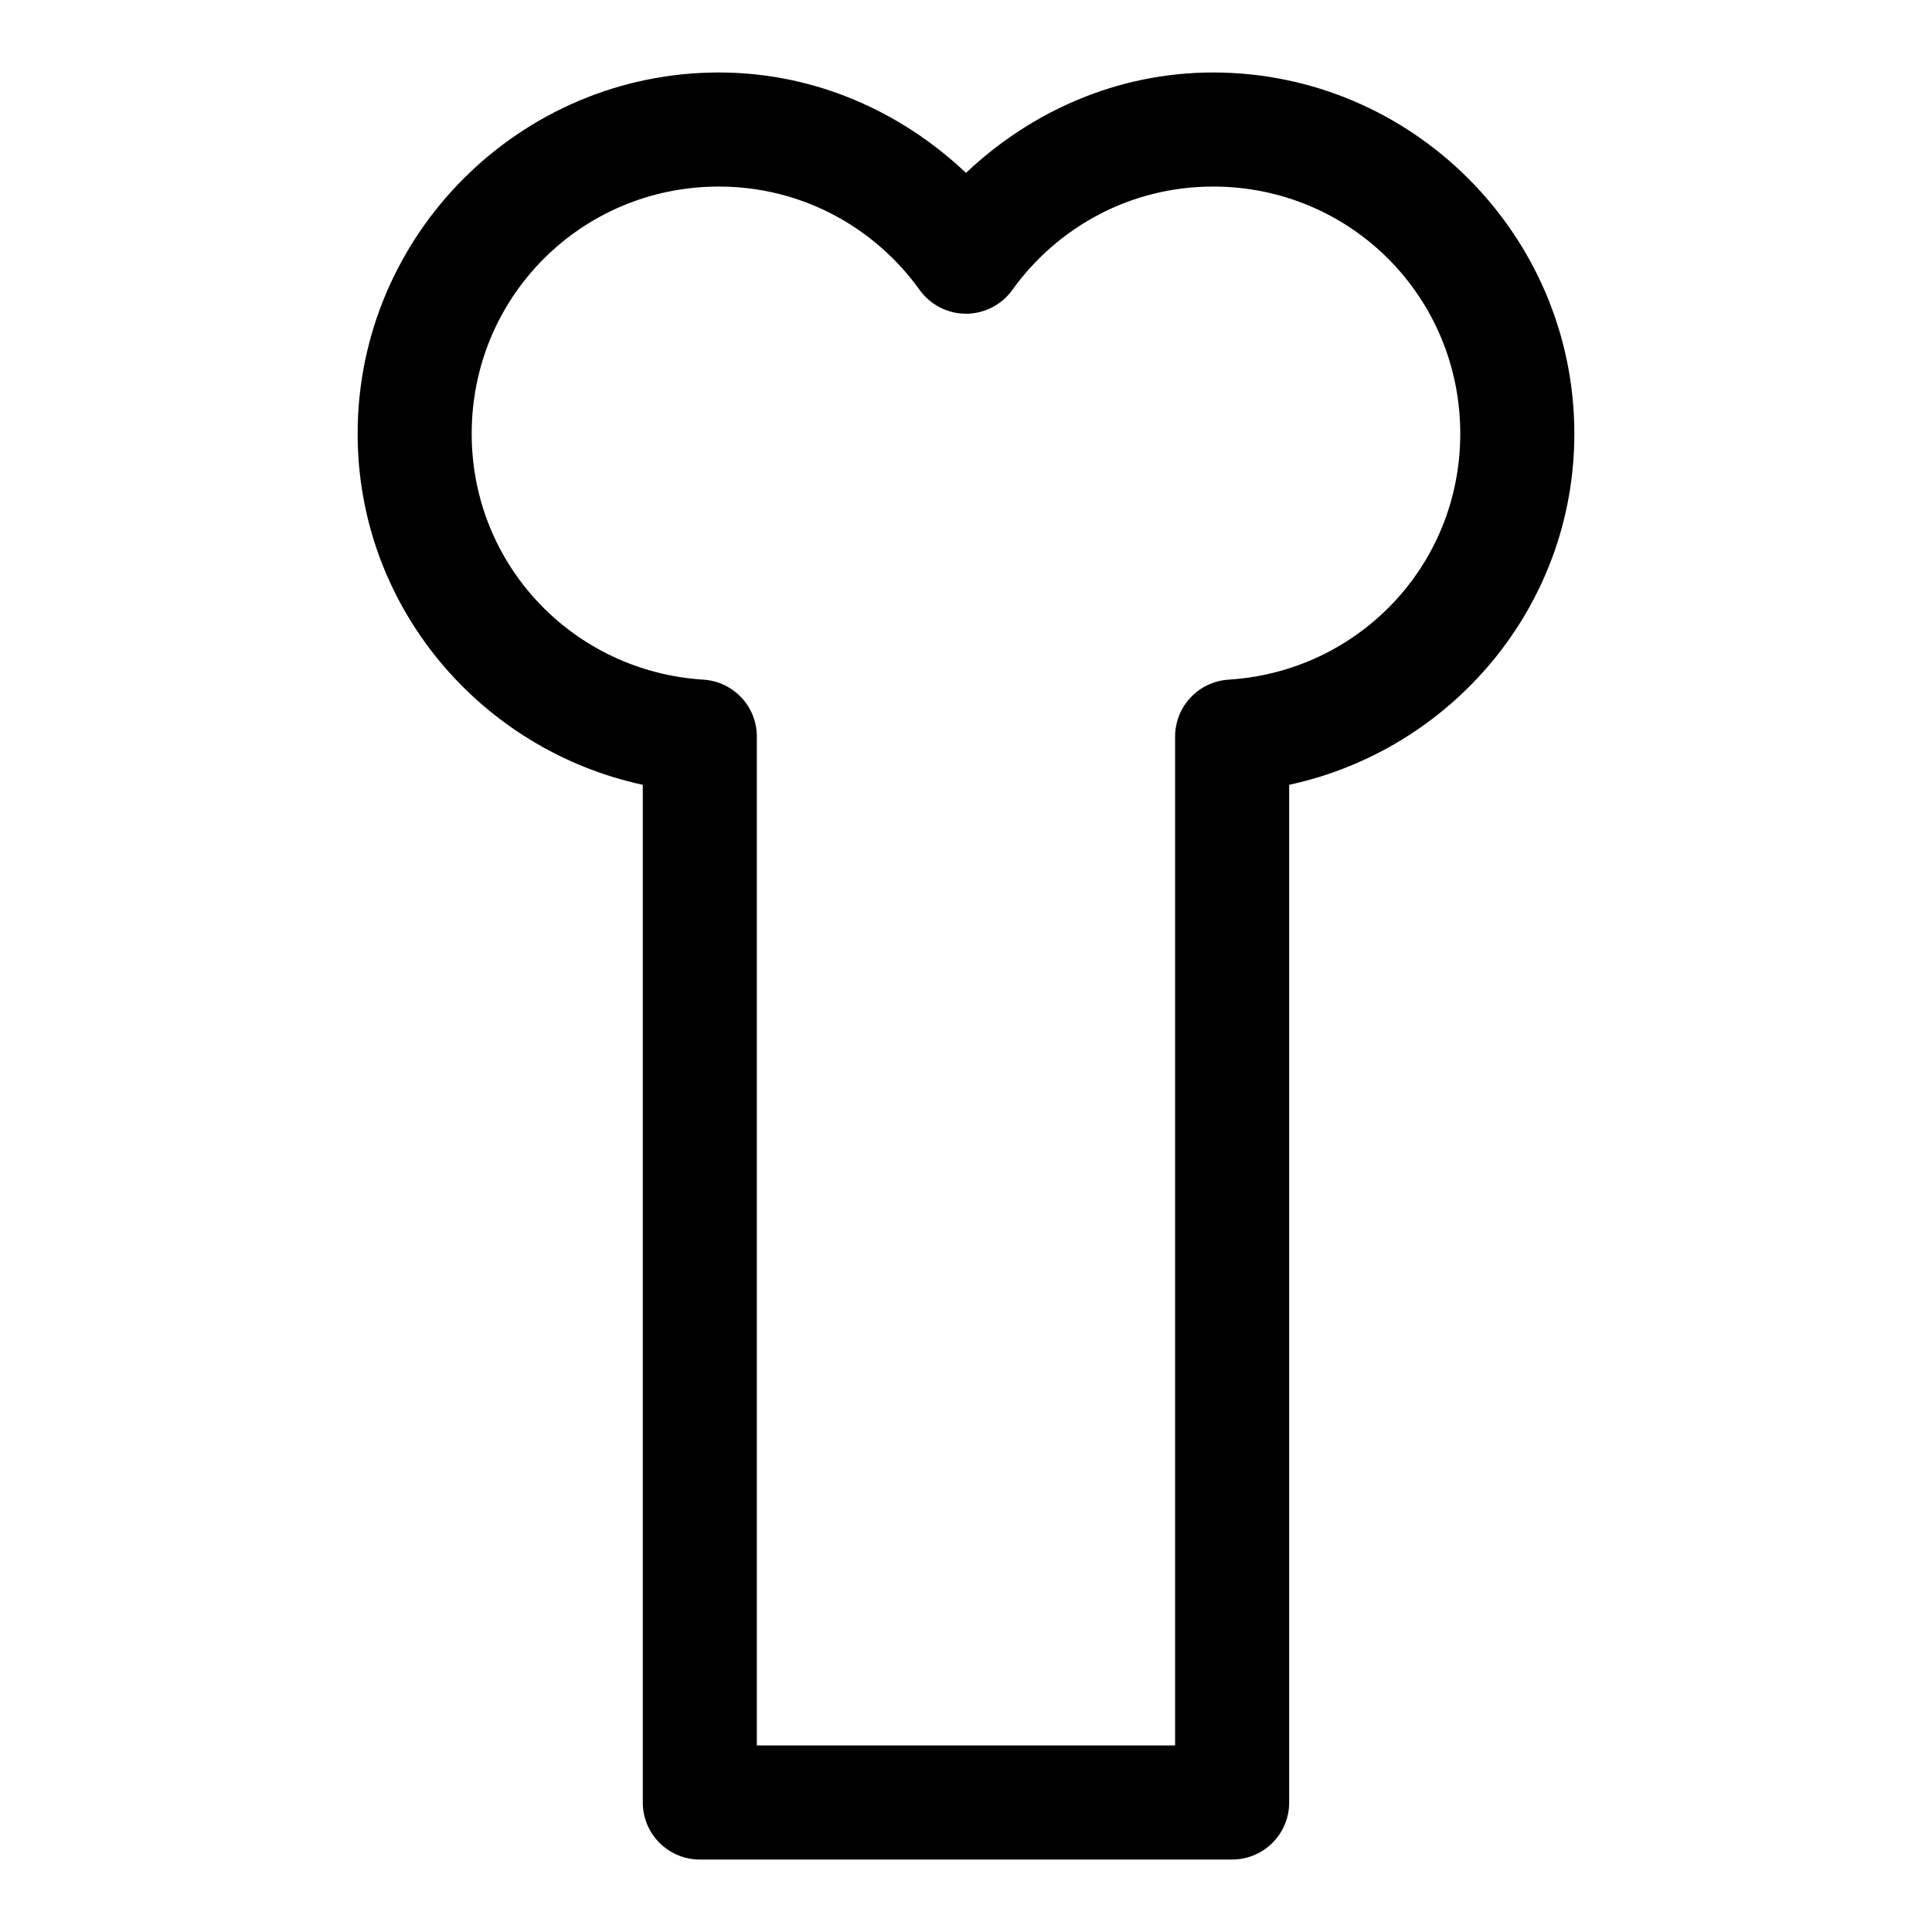 <?xml version="1.0" encoding="UTF-8"?>
<!-- Uploaded to: ICON Repo, www.iconrepo.com, Generator: ICON Repo Mixer Tools -->
<svg fill="#000000" width="800px" height="800px" version="1.1" viewBox="144 144 512 512" xmlns="http://www.w3.org/2000/svg">
 <path d="m334.5 163.21c-52.688 0-95.723 43.035-95.723 95.727 0 45.758 32.508 83.738 75.57 93.047v269.7c0 4.008 1.594 7.852 4.426 10.688 2.836 2.832 6.68 4.426 10.688 4.426h141.07c4.008 0 7.852-1.594 10.688-4.426 2.836-2.836 4.426-6.68 4.426-10.688v-269.7c43.062-9.309 75.574-47.289 75.574-93.047 0-52.691-43.039-95.727-95.727-95.727-25.418 0-48.332 10.359-65.492 26.609-17.164-16.25-40.078-26.609-65.496-26.609zm0 30.23c22.016 0 41.309 10.82 53.215 27.395 2.84 3.957 7.41 6.301 12.281 6.301 4.867 0 9.441-2.344 12.277-6.301 11.91-16.574 31.203-27.395 53.215-27.395 36.352 0 65.496 29.145 65.496 65.496 0 34.938-27.047 63.035-61.402 65.18-3.84 0.238-7.445 1.938-10.082 4.746-2.633 2.809-4.094 6.516-4.086 10.367v267.33h-110.84v-267.33c0.008-3.852-1.453-7.559-4.086-10.367-2.633-2.809-6.238-4.508-10.082-4.746-34.355-2.144-61.402-30.242-61.402-65.18 0-36.352 29.145-65.496 65.496-65.496z"/>
</svg>